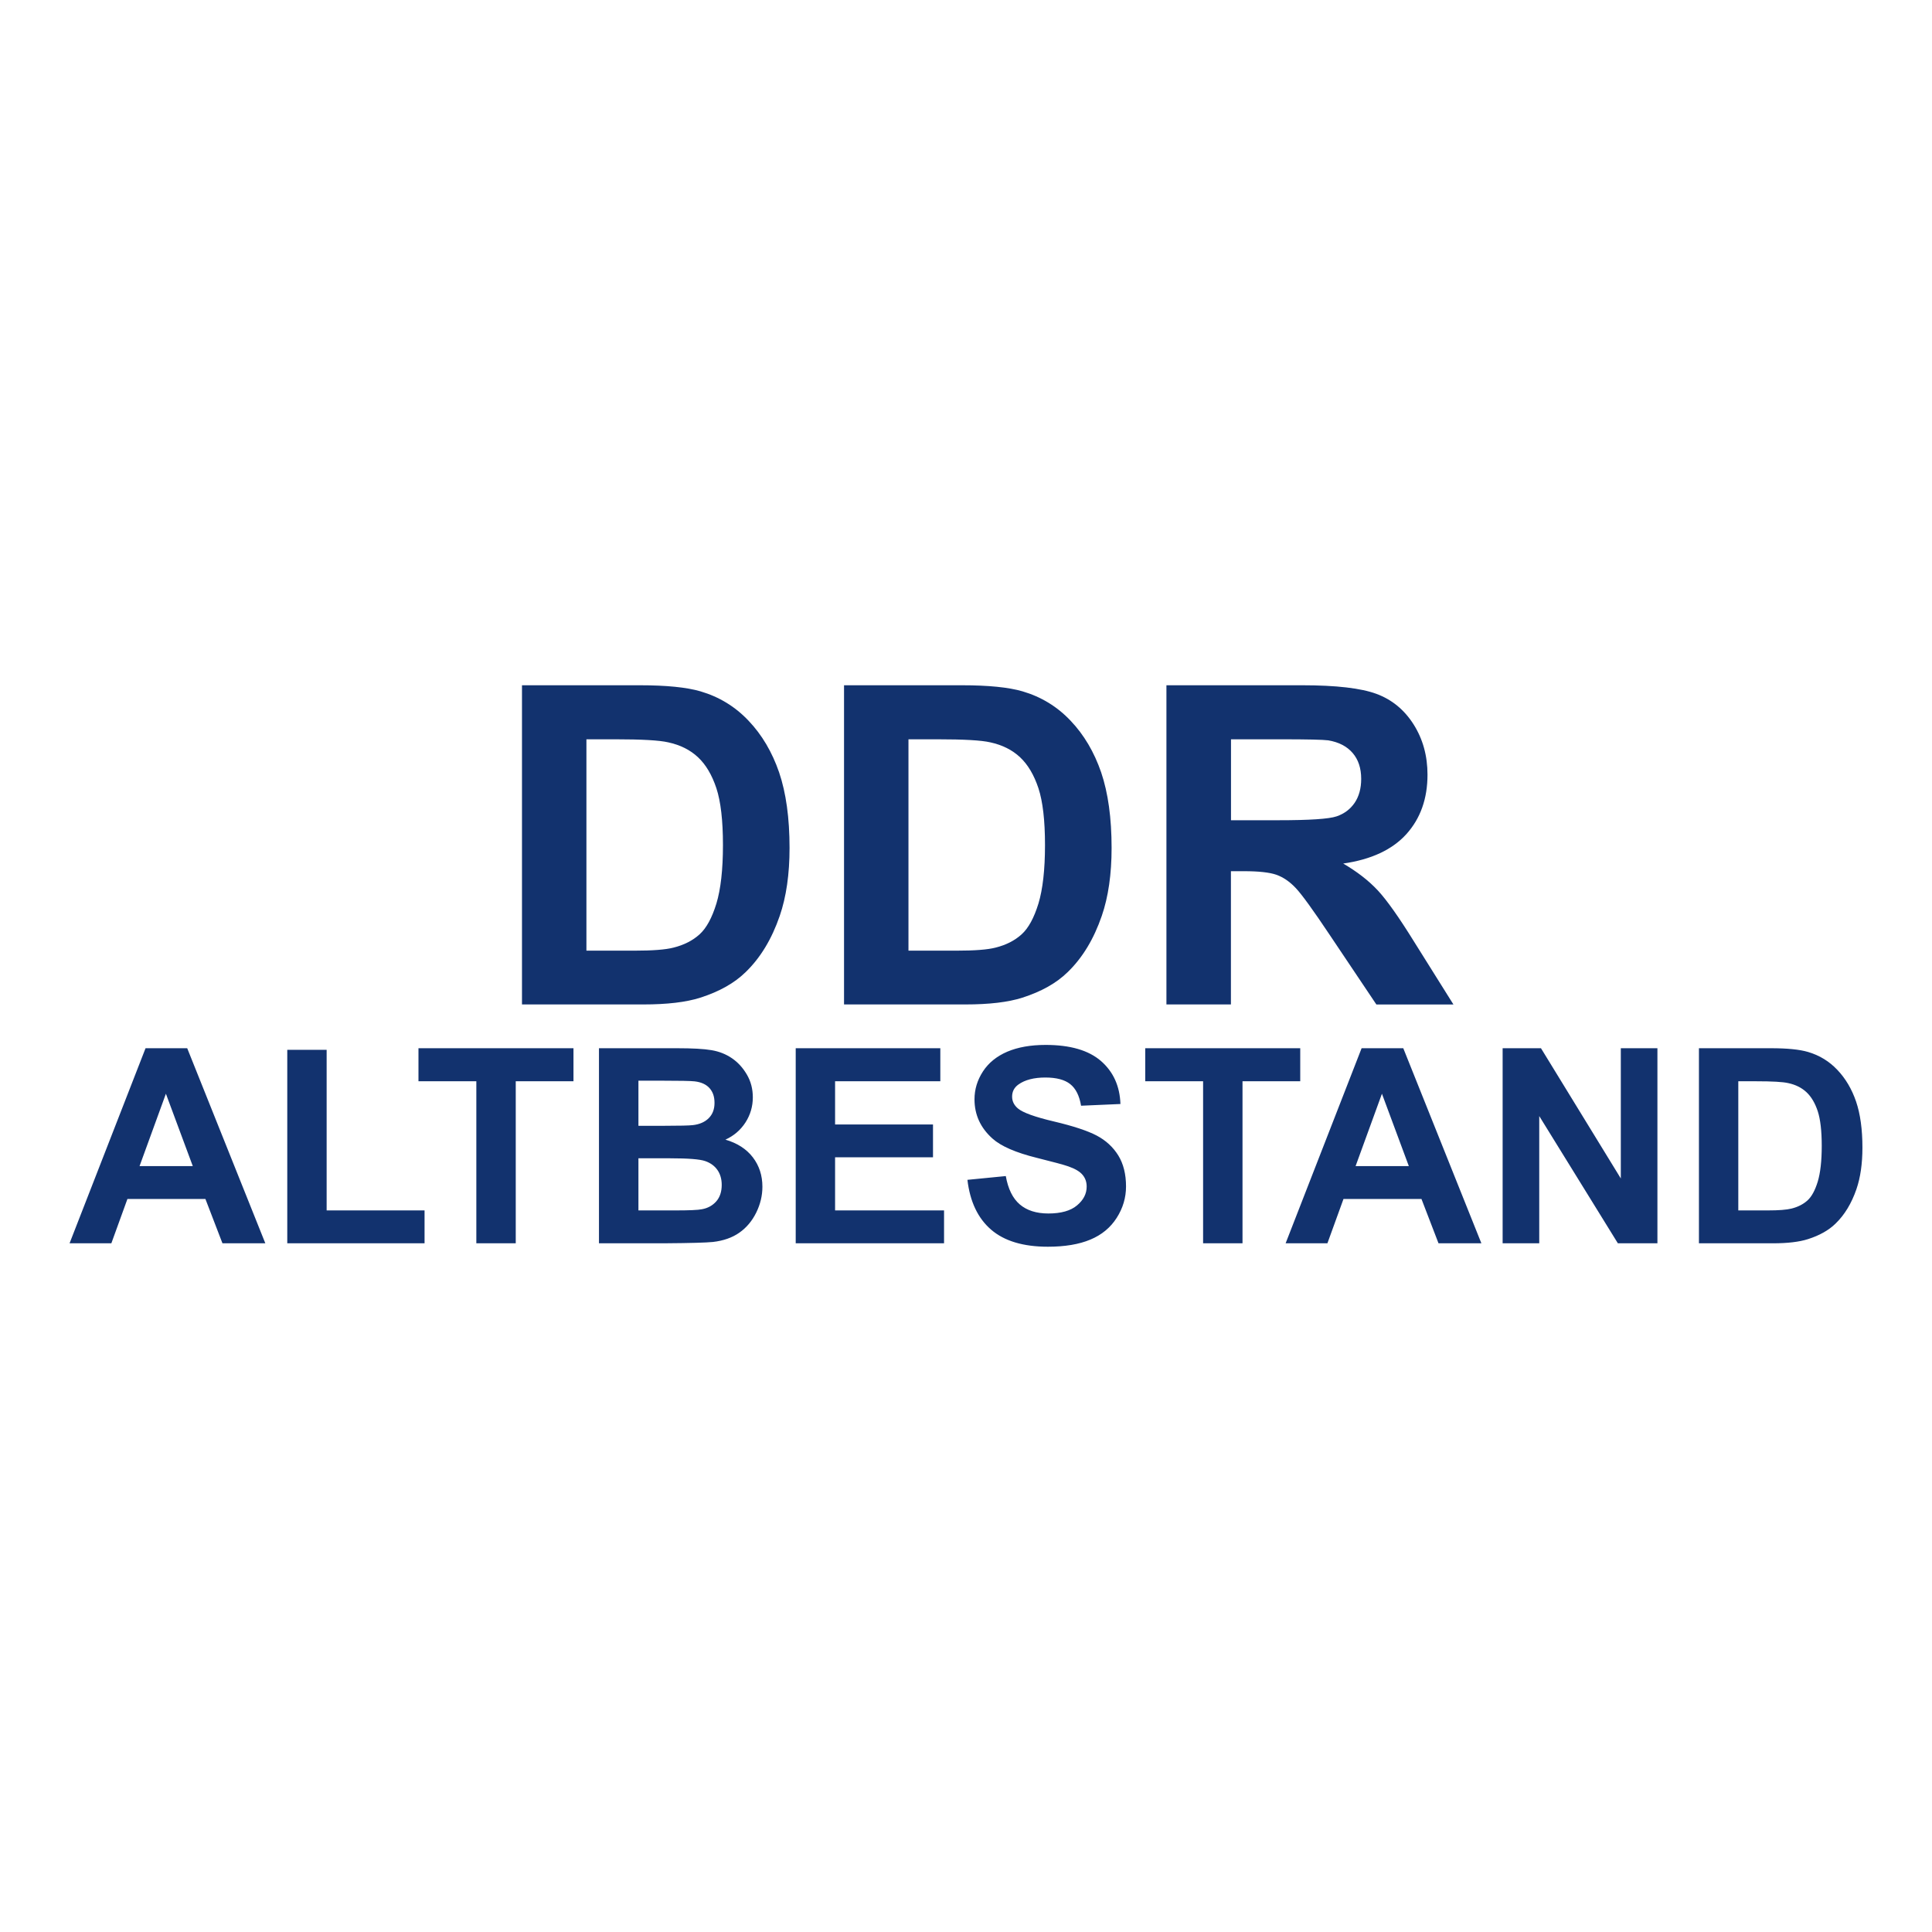 <?xml version="1.0" encoding="UTF-8"?>
<svg id="Ebene_1" xmlns="http://www.w3.org/2000/svg" version="1.1" viewBox="0 0 1000 1000">
  <!-- Generator: Adobe Illustrator 29.0.1, SVG Export Plug-In . SVG Version: 2.1.0 Build 192)  -->
  <defs>
    <style>
      .st0 {
        fill: #12326e;
      }
    </style>
  </defs>
  <path class="st0" d="M270.18,354.69h60.97c13.73,0,24.2,1.04,31.43,3.15,9.69,2.85,18,7.92,24.89,15.23,6.92,7.27,12.19,16.2,15.81,26.74,3.58,10.58,5.39,23.58,5.39,39.08,0,13.58-1.69,25.31-5.08,35.16-4.12,12-10,21.74-17.7,29.16-5.77,5.65-13.58,10.04-23.43,13.19-7.35,2.35-17.2,3.5-29.54,3.5h-62.74v-165.22h0ZM303.53,382.66v109.4h24.89c9.31,0,16.04-.5,20.2-1.58,5.39-1.35,9.89-3.62,13.46-6.85,3.58-3.23,6.46-8.58,8.73-15.96,2.23-7.39,3.39-17.5,3.39-30.27s-1.15-22.54-3.39-29.39c-2.27-6.85-5.42-12.19-9.46-16-4.08-3.85-9.23-6.42-15.46-7.77-4.65-1.08-13.77-1.58-27.39-1.58h-14.96ZM436.87,354.69h60.97c13.73,0,24.2,1.04,31.43,3.15,9.69,2.85,18,7.92,24.89,15.23,6.92,7.27,12.19,16.2,15.81,26.74,3.58,10.58,5.39,23.58,5.39,39.08,0,13.58-1.69,25.31-5.08,35.16-4.12,12-10,21.74-17.7,29.16-5.77,5.65-13.58,10.04-23.43,13.19-7.35,2.35-17.2,3.5-29.54,3.5h-62.74v-165.22h0ZM470.22,382.66v109.4h24.89c9.31,0,16.04-.5,20.2-1.58,5.39-1.35,9.89-3.62,13.46-6.85,3.58-3.23,6.46-8.58,8.73-15.96,2.23-7.39,3.39-17.5,3.39-30.27s-1.15-22.54-3.39-29.39c-2.27-6.85-5.42-12.19-9.46-16-4.08-3.85-9.23-6.42-15.46-7.77-4.66-1.08-13.77-1.58-27.39-1.58h-14.96ZM603.74,519.91v-165.22h70.24c17.66,0,30.47,1.5,38.47,4.46,8,2.96,14.43,8.23,19.23,15.81,4.81,7.62,7.19,16.27,7.19,26.04,0,12.39-3.65,22.66-10.93,30.74-7.27,8.04-18.2,13.16-32.7,15.23,7.23,4.23,13.19,8.85,17.89,13.89,4.69,5.04,11,13.96,18.96,26.81l20.2,32.24h-39.89l-24.12-35.97c-8.58-12.85-14.43-20.93-17.58-24.27-3.15-3.35-6.5-5.62-10.04-6.89-3.54-1.23-9.12-1.85-16.81-1.85h-6.73v68.97h-33.39ZM637.14,424.55h24.66c16,0,26-.65,30.01-2,3.96-1.35,7.08-3.69,9.35-7,2.23-3.31,3.39-7.42,3.39-12.39,0-5.58-1.5-10.04-4.46-13.46s-7.16-5.58-12.58-6.5c-2.69-.35-10.81-.54-24.35-.54h-26v41.89h0ZM137.33,643.52h-22.19l-8.82-22.94h-40.36l-8.32,22.94h-21.63l39.33-100.97h21.56l40.43,100.97h0ZM99.79,603.58l-13.92-37.47-13.64,37.47h27.55ZM148.69,643.52v-100.14h20.38v83.12h50.68v17.02h-71.06ZM246.55,643.52v-83.88h-29.95v-17.09h80.23v17.09h-29.88v83.88h-20.4ZM310.05,542.56h40.36c7.99,0,13.96.33,17.89,1.01,3.93.66,7.43,2.05,10.53,4.16,3.1,2.12,5.67,4.91,7.73,8.44,2.07,3.5,3.1,7.45,3.1,11.8,0,4.72-1.27,9.07-3.81,13.02-2.56,3.95-6.02,6.91-10.37,8.89,6.14,1.79,10.88,4.84,14.18,9.14,3.31,4.33,4.96,9.4,4.96,15.23,0,4.58-1.06,9.05-3.2,13.4-2.14,4.33-5.05,7.8-8.75,10.39-3.69,2.59-8.25,4.18-13.68,4.8-3.39.35-11.59.59-24.59.68h-34.37v-100.97h0ZM330.45,559.37v23.34h13.35c7.95,0,12.88-.12,14.81-.35,3.48-.4,6.23-1.6,8.23-3.6,2-2,2.99-4.63,2.99-7.9s-.85-5.67-2.56-7.62c-1.74-1.95-4.3-3.13-7.69-3.53-2.02-.24-7.83-.35-17.42-.35h-11.71ZM330.45,599.52v26.99h18.85c7.36,0,12.01-.19,13.99-.61,3.03-.54,5.5-1.9,7.4-4.02,1.9-2.14,2.87-5.01,2.87-8.58,0-3.03-.75-5.6-2.21-7.71-1.48-2.12-3.6-3.67-6.37-4.63-2.77-.96-8.82-1.43-18.08-1.43h-16.46ZM411.86,643.52v-100.97h74.85v17.09h-54.47v22.38h50.68v17h-50.68v27.48h56.4v17.02h-76.78ZM500.76,610.68l19.84-1.95c1.18,6.68,3.6,11.57,7.26,14.69,3.64,3.1,8.56,4.68,14.76,4.68,6.56,0,11.52-1.39,14.83-4.18,3.34-2.77,5.01-6.02,5.01-9.73,0-2.4-.7-4.42-2.12-6.09-1.39-1.69-3.83-3.15-7.33-4.37-2.37-.85-7.83-2.3-16.31-4.42-10.93-2.7-18.6-6.04-22.99-9.99-6.21-5.55-9.31-12.32-9.31-20.31,0-5.15,1.46-9.94,4.37-14.43,2.91-4.47,7.12-7.87,12.6-10.23,5.5-2.33,12.11-3.5,19.86-3.5,12.69,0,22.21,2.77,28.63,8.32,6.39,5.57,9.76,12.98,10.08,22.26l-20.38.89c-.87-5.2-2.75-8.93-5.62-11.19-2.87-2.28-7.17-3.41-12.91-3.41s-10.58,1.2-13.92,3.64c-2.16,1.55-3.24,3.64-3.24,6.25,0,2.4,1.01,4.44,3.03,6.14,2.56,2.16,8.82,4.42,18.74,6.75,9.92,2.35,17.25,4.77,22,7.26,4.75,2.52,8.46,5.92,11.17,10.27,2.68,4.35,4.02,9.71,4.02,16.08,0,5.78-1.6,11.21-4.82,16.24-3.22,5.05-7.76,8.82-13.63,11.26-5.88,2.47-13.21,3.69-21.98,3.69-12.77,0-22.57-2.94-29.41-8.84-6.84-5.9-10.93-14.5-12.25-25.79h0ZM622.72,643.52v-83.88h-29.95v-17.09h80.23v17.09h-29.88v83.88h-20.4ZM766.76,643.52h-22.19l-8.82-22.94h-40.36l-8.32,22.94h-21.63l39.33-100.97h21.56l40.43,100.97h0ZM729.21,603.58l-13.92-37.47-13.64,37.47h27.55ZM777.76,643.52v-100.97h19.84l41.33,67.42v-67.42h18.95v100.97h-20.48l-40.69-65.85v65.85h-18.95ZM879.36,542.56h37.26c8.39,0,14.79.63,19.21,1.93,5.92,1.74,11,4.84,15.21,9.31,4.23,4.44,7.45,9.9,9.66,16.34,2.19,6.46,3.29,14.41,3.29,23.88,0,8.3-1.03,15.47-3.1,21.49-2.52,7.33-6.11,13.28-10.81,17.82-3.53,3.46-8.3,6.14-14.32,8.06-4.49,1.43-10.51,2.14-18.05,2.14h-38.34v-100.97h0ZM899.74,559.65v66.86h15.21c5.69,0,9.8-.31,12.34-.96,3.29-.82,6.04-2.21,8.23-4.18,2.19-1.97,3.95-5.24,5.34-9.76,1.36-4.51,2.07-10.7,2.07-18.5s-.71-13.78-2.07-17.96c-1.39-4.18-3.31-7.45-5.78-9.78-2.49-2.35-5.64-3.93-9.45-4.75-2.84-.66-8.42-.96-16.74-.96h-9.14Z"/>
</svg>